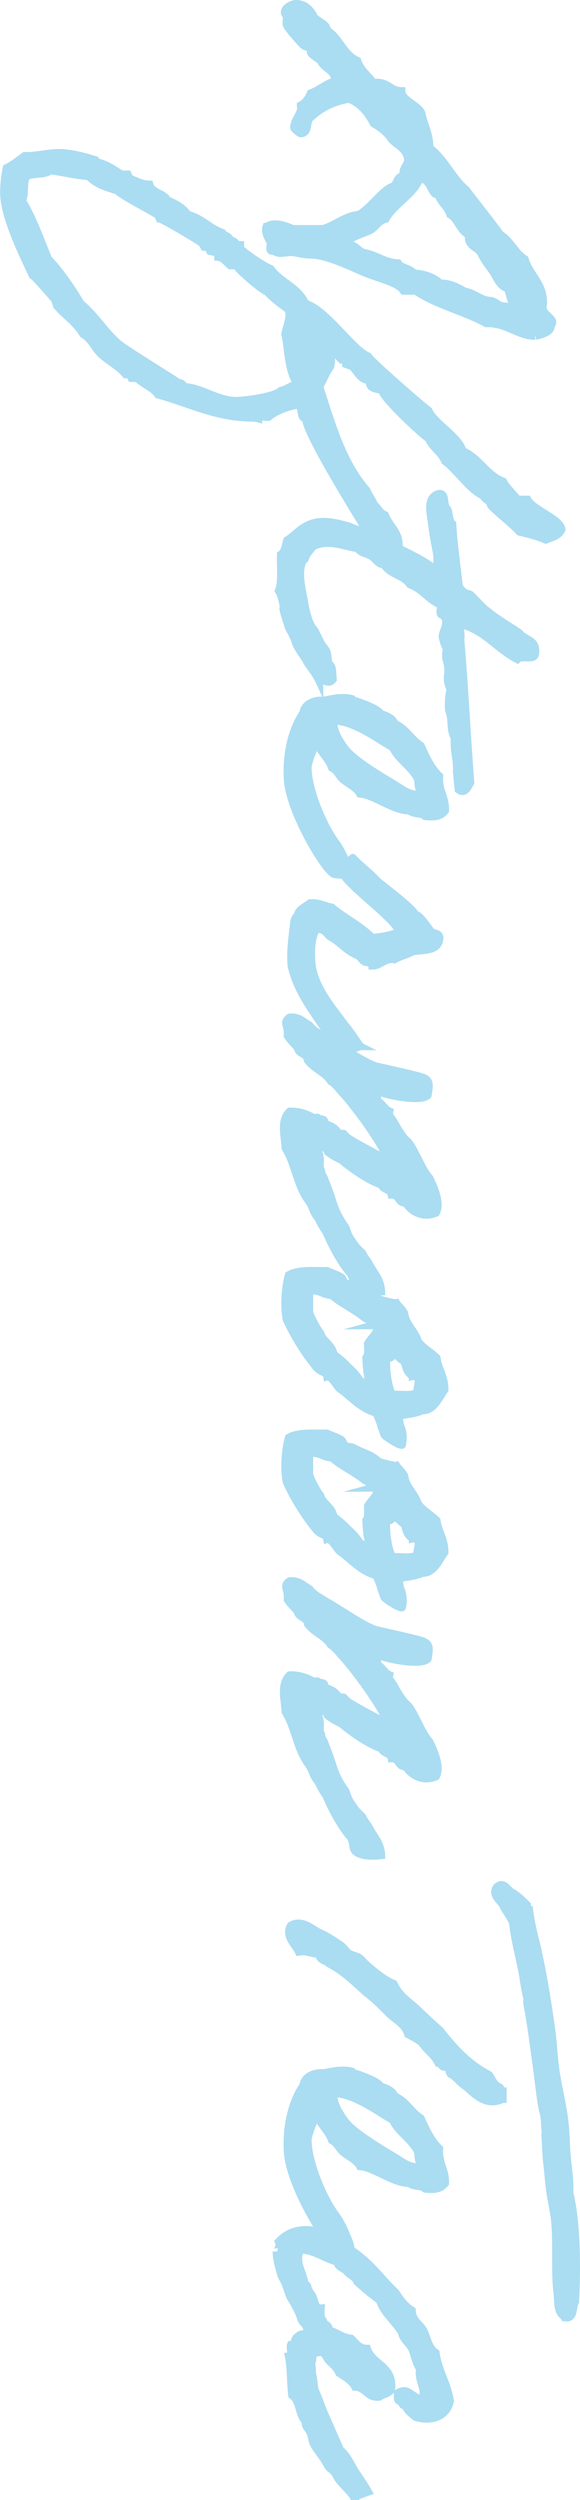 <?xml version="1.0" encoding="UTF-8"?>
<svg id="_レイヤー_2" data-name="レイヤー 2" xmlns="http://www.w3.org/2000/svg" width="38.58" height="166.1" viewBox="0 0 38.58 166.1">
  <defs>
    <style>
      .cls-1 {
        fill: #aadcf2;
        stroke: #aadcf2;
        stroke-miterlimit: 10;
        stroke-width: .5px;
      }
    </style>
  </defs>
  <g id="_画像" data-name="画像">
    <g>
      <path class="cls-1" d="M17.72,15.06c.17-.11.36-.17.56-.17.42,0,.9.17,1.18.31h2.02c.87-.25,1.4-.84,2.41-.95.9-.56,1.6-1.71,2.29-1.88.25-.2.2-.67.67-.67-.03-.08-.03-.14-.03-.2,0-.39.28-.5.31-.9-.08-.73-.7-.92-1.09-1.34-.28-.45-.73-.78-1.2-1.06-.36-.7-.84-1.32-1.62-1.62-1.09.17-1.9.62-2.55,1.23-.34.17-.06,1.06-.67,1.06-.08,0-.45-.31-.45-.39,0-.48.47-.9.47-1.34,0-.03-.03-.08-.03-.14.34-.17.53-.48.67-.81.59-.22,1.01-.62,1.62-.81,0-.76-.73-.78-.95-1.34-.14-.11-.67-.45-.67-.56,0-.06.03-.14.03-.2,0-.14-.36-.11-.56-.31-.34-.36-1.09-1.18-1.09-1.4,0-.14.03-.31.03-.45,0-.2-.14-.11-.14-.28,0-.42.62-.59.73-.59.62,0,.9.34,1.15.7.11.45.95.56.95,1.06.84.5,1.06,1.6,2.02,2.02.2.64.73.98,1.06,1.48.08-.03.17-.03.25-.03.73,0,.92.56,1.62.56,0,.62,1.09.92,1.34,1.48.14.78.53,1.34.53,2.3,1.01.76,1.48,1.99,2.44,2.8.76,1.01,1.54,1.96,2.27,2.97.67.39.95,1.2,1.62,1.62.34,1.09,1.23,1.6,1.23,2.91,0,.08-.03.2-.03.34,0,.39.64.64.64.95,0,.06-.03.14-.11.22v.08c0,.45-1.06.62-1.04.62-1.09,0-1.93-.84-3.08-.84h-.17c-1.48-.81-3.33-1.23-4.7-2.16h-.81c-.36-.56-1.51-.78-2.55-1.2-1.01-.42-2.55-1.2-3.64-1.2-.53,0-.98-.17-1.29-.17-.22,0-.48.06-.7.06-.2,0-.36-.06-.42-.17-.06.03-.11.03-.14.03-.11,0-.14-.08-.14-.2,0-.08.03-.2.03-.28,0-.22-.31-.5-.31-.92,0-.08,0-.14.03-.22ZM33.74,19.15c-.53-.14-.7-.73-.95-1.09-.28-.42-.59-.76-.78-1.2-.2-.42-.87-.48-.84-1.12v-.14c-.59-.28-.7-1.04-1.23-1.34-.17-.56-.64-.78-.78-1.34h-.11c-.36,0-.42-1.06-1.12-1.06-.45,1.12-1.65,1.62-2.27,2.69-.5.11-.67.59-1.09.78-.5.22-1.57.53-1.6.95.08-.03.14-.03.2-.03.56,0,.64.5,1.15.56.78.17,1.26.62,2.16.67.22.34.81.34,1.06.67.76.06,1.34.28,1.74.67.73,0,1.15.28,1.62.53.64.11,1.15.62,1.68.62.28,0,.5.25.73.34.31.08.7,0,.95.28.06-.03.14-.03.14-.11v-.03c-.45-.25-.45-.84-.64-1.29Z"/>
      <path class="cls-1" d="M24.5,35.44c-.64-1.01-4.28-6.86-4.14-7.62-.5-.06-.14-.78-.59-.92-.67.14-1.37.36-1.9.81-.17.03-.31-.03-.48-.03-.08,0-.2.03-.2.14-.11-.03-.22-.06-.36-.06-2.41,0-4.06-.9-6.33-1.54-.25-.42-1.01-.7-1.37-1.09h-.39l-.14-.25h-.25c-.45-.56-1.12-.87-1.62-1.34-.45-.42-.64-1.01-1.21-1.34-.45-.76-1.18-1.23-1.74-1.88l-.14-.42c-.2-.22-1.32-1.54-1.48-1.6-.67-1.43-1.9-3.92-1.9-5.49,0-.56.06-1.09.17-1.65.45-.22.81-.53,1.21-.81h.14c.7,0,1.43-.2,2.16-.2s1.71.25,2.41.48l.11.14c.7.17,1.04.45,1.62.81h.42l.11.25c.42.2.87.42,1.34.42.17.59.95.56,1.2,1.06.5.2,1.04.48,1.34.95.92.22,1.48.92,2.3,1.2.14.22.5.22.53.53.2-.03.36.11.42.28h.25v.25c.48.42,1.43,1.09,2.02,1.34.64.9,1.85,1.23,2.3,2.3,1.4.42,3.11,3.05,4.17,3.5.22.36,3.53,3.25,4.03,3.61.36.84,2.07,1.79,2.27,2.69,1.06.42,1.6,1.62,2.69,2.02.14.34.95,1.12.95,1.2h.67c.36.7,2.27,1.32,2.27,2.02-.25.45-.62.48-1.06.67-.56-.25-1.15-.39-1.74-.53-.59-.62-1.29-1.12-1.9-1.74l-.11-.28c-.17-.08-.34-.22-.42-.39-.87-.36-1.71-1.68-2.55-2.3-.22-.59-.84-.9-1.06-1.48-.53-.34-3.14-2.8-3.11-3.22-.39-.11-.92-.08-.81-.67-.64.03-.81-.59-1.2-.92l-.39-.14v-.28h-.28c-.2-.17-.31-.42-.53-.53-.28.22-.06.78-.28,1.06-.28.39-.42.84-.67,1.23.76,2.32,1.48,5.01,3.14,6.89.14.36.36.59.5.95.25.22.39.56.73.7.31.78.92,1.09.92,2.02v.14c-.22-.06-.34.06-.53.06-.06,0-.2-.03-.25-.06-.11.08-1.04-.84-1.23-.95ZM1.48,13.32c.73,1.23,1.2,2.58,1.74,3.89.73.73,1.62,2.04,2.16,2.97.98.78,1.62,1.93,2.55,2.69.64.5,3.78,2.41,3.92,2.55.2,0,.34.11.39.28,1.15.03,2.21.92,3.47.92.56,0,2.55-.25,2.97-.67.36-.06.62-.31.95-.39v-.28c-.48-.9-.45-2.1-.67-3.08.08-.45.28-.87.28-1.34l-.03-.28c-.53-.36-1.04-.76-1.46-1.2-.34-.11-1.99-1.51-2.02-1.74h-.42c-.25-.2-.45-.53-.81-.56,0-.39-.28-.31-.53-.39l-.14-.28h-.25l-.14-.25c-.36-.25-2.6-1.6-2.83-1.62l-.11-.25c-.48-.31-2.49-1.34-2.69-1.62-.67-.2-1.43-.42-1.9-.95-.87-.06-1.71-.28-2.55-.39-.45.34-1.09.14-1.6.39-.25.5-.05,1.12-.28,1.62ZM20.44,22.59c.06.2-.03.39-.03.59,0,.14.03.25.2.25l.08-.03v-.36c0-.2-.03-.42-.25-.45Z"/>
      <path class="cls-1" d="M21.25,45.29c-.31-.67-.67-.98-.9-1.43-.14-.28-.56-.76-.7-1.2,0-.08-.2-.5-.25-.59-.06-.17-.17-.2-.25-.53-.06-.17-.22-.67-.28-.92-.11-.42.08.03-.06-.56-.06-.28-.11-.53-.28-.81.25-.59.11-1.6.14-2.41.28-.17.31-.59.42-.95.56-.34,1.06-1.06,2.02-1.2.7-.11,1.4.08,2.13.28.7.34,1.93.53,2.3.92,1.09.67,2.41,1.12,3.36,1.9.22-.2.2-.67.14-1.09-.06-.31-.2-.98-.28-1.6-.08-.87-.5-2.02.42-2.3.53-.06.28.7.53.95.22.25.11.87.39,1.06.08,1.4.28,2.69.42,4.03.03.22.25.42.39.53.11.08.28.06.39.14.25.2.7.78,1.09,1.06.67.56,1.43.98,2.16,1.48.34.48,1.18.42,1.06,1.34,0,.56-.95.11-1.2.42-1.32-.67-2.1-1.85-3.64-2.3-.28.06-.05.67-.14.95.28,3.11.42,6.41.67,9.52-.17.34-.39.81-.81.48-.06-.7-.14-1.29-.11-1.26.03-.78-.22-1.29-.14-2.16-.34-.59-.11-1.12-.39-1.88-.03-.53,0-1.01.11-1.34-.42-.92.03-.98-.25-1.9q-.11-.39,0-.78c-.11-.25-.22-.5-.28-.81-.06-.34.56-1.01,0-1.48-.28.03-.06-.48-.14-.67-.78-.31-1.18-1.04-2.02-1.34-.47-.67-1.29-.62-1.74-1.34-.36.03-.53-.36-.81-.53-.28-.2-.73-.2-.92-.53-1.06-.17-1.93-.62-2.97-.14-.22.31-.45.5-.53.81-.03.11-.11.08-.14.11-.42.9,0,2.13.14,3.11.11.42.22,1.09.62,1.54.03.03.39.76.39.78.11.22.31.39.42.64.08.22.08.59.14.81.31.14.22.64.28,1.04-.34.42-.59-.11-.9.14Z"/>
      <path class="cls-1" d="M22.15,58.04c-.67-.42-2.88-4.14-3.02-6.24-.11-1.76.31-3.39,1.04-4.45.08-.64.84-.87,1.34-.81.56-.11,1.26-.28,1.9-.11,0,0,.06.11.14.11.28.08,1.62.53,1.76.87.39.14.81.28.95.67.76.31,1.09,1.06,1.74,1.46.34.76.67,1.48,1.23,2.02-.08.98.42,1.37.39,2.3-.31.39-.67.42-1.2.39-.22,0-.17-.06-.28-.11-.2-.11-.67-.06-.92-.28-1.09,0-2.3-1.04-3.28-1.12-.2-.39-.78-.67-1.09-.92-.31-.25-.42-.64-.78-.81-.22-.64-.73-.98-.95-1.62-.36.42-.53,1.09-.64,1.48v.28c.08,1.48,1.01,3.7,1.88,4.87.2.25.48.81.59,1.06.08.25.37.78.37,1.06-.06,0-1.01,0-1.15-.08ZM27.75,51.69c-.45-.81-1.29-1.26-1.62-2.02-.92-.5-2.52-1.76-3.95-1.79-.03.42.2.92.28,1.09.2.34.31.53.53.81.67.84,2.6,1.93,3.42,2.44.39.25.81.56,1.34.56.08-.03.25-.03.25-.14-.25-.36-.14-.73-.25-.95Z"/>
      <path class="cls-1" d="M23.97,69.52s-1.06.36-1.06.36c0,0-1.04-.98-.98-1.01-.92-1.46-2.13-2.83-2.55-4.7-.08-.9.05-1.9.14-2.55.03-.28,0-.36.14-.67.03-.06.11,0,.14-.14,0-.36.5-.56.81-.81.62-.06.95.2,1.46.28.9.76,1.88,1.18,2.69,2.02.59-.06,1.4-.17,1.76-.42-.2-.81-3.53-3.14-3.75-3.92,0,0,.73-1.01.7-.98.36.42,1.34,1.18,1.62,1.54.42.36,2.3,1.74,2.55,2.24.31.03.87.92,1.06,1.15.17.14.7.03.5.64-.17.64-1.04.56-1.76.67-.34.22-.84.31-1.2.53-.64-.11-.92.42-1.48.42,0-.25-.39-.2-.53-.28-.17-.11-.28-.31-.39-.39-.78-.31-1.09-.78-1.76-1.2-.39-.14-.39-.67-1.06-.53-.31.53-.36,1.37-.28,2.27.17,1.57,1.43,3,2.21,4.06.37.42,1.01,1.43,1.04,1.43Z"/>
      <path class="cls-1" d="M21.89,82.27c-.17-.48-.39-.59-.73-1.34-.42-.48-.31-.73-.7-1.23-.73-1.04-.81-2.32-1.48-3.42-.03-.78-.36-1.82.28-2.44.67-.03,1.21.2,1.6.42.06.03.25-.06.28,0,.11.14.22.03.39.14.08.03.03.2.14.25.22.14.36.14.53.28.14.08.25.28.42.39.03.03.22-.03.25,0,.11.14.14.17.28.28.39.28,2.04,1.15,2.66,1.48-.39-1.12-2.21-3.56-2.97-4.4-.25-.25-.53-.67-.84-.84-.39-.62-1.12-.81-1.54-1.4-.03-.45-.59-.39-.67-.81-.2-.28-.48-.5-.67-.81.08-.7-.36-.87.14-1.23.67-.06.92.31,1.34.53.25.36.7.56,1.06.81.81.42,2.38,1.57,3.33,1.9.48.11,2.83.62,3.16.76.48.2.42.5.31,1.18-.45.48-2.91,0-3.47-.34-.08.2-.14,0-.28,0v-.14c-.39.08.2.22.14.42,0,.25.36.08.25.45.36.14.48.53.81.67-.08.31.14.42.28.67.2.36.36.67.67,1.06.08.14.31.28.39.42.45.64.79,1.68,1.34,2.3.22.48.78,1.62.42,2.3-.87.39-1.71-.11-2.02-.67-.53.06-.42-.56-.95-.53-.06-.39-.59-.31-.67-.67-.76-.2-2.16-1.18-2.63-1.62-.36-.17-.67-.34-.95-.56-.06-.39-.64-.25-.81-.53-.36.22.31.5.28.81.11.28-.08.73.11.95.03.36.17.36.25.67.62,1.46.5,1.9,1.37,3.11.22.59.17.53.5,1.01.22.34.42.5.62.7.08.22.42.62.5.81.28.53.73.95.76,1.76-1.32.14-1.85-.17-1.88-.59,0-.25-.17-.7-.28-.73-.48-.56-1.06-1.62-1.34-2.24Z"/>
      <path class="cls-1" d="M26.37,86.57c.06.11.36.36.53.67.11.81.7,1.15.92,1.88.34.45.84.7,1.23,1.09.11.76.53,1.23.53,2.13-.34.45-.7,1.4-1.48,1.37-.48.22-1.01.25-1.46.34-.06.03-.11.17-.06.39.08.39-.03.03.11.42.2.48.08,1.15.05,1.15-.22.03-1.06-.53-1.18-.67-.03-.06-.06-.17-.14-.39-.17-.45-.03-.17-.2-.59-.17-.45-.22-.5-.25-.5-1.09-.34-1.6-1.06-2.41-1.62-.17-.17-.56-.87-.81-.78-.06-.34-.31-.22-.67-.56-.78-.95-1.46-2.02-2.02-3.22-.2-.95-.06-2.3.14-2.97.59-.36,1.62-.28,2.55-.28.31.14.67.25.95.42.11.06.17.34.28.39.17.11.37.06.53.14.59.34,1.23.45,1.68.92.31.11.76.22,1.15.28ZM24.75,88.06c-.03-.34-.34-.39-.53-.53-.7-.56-1.57-.95-2.16-1.48-.59,0-.78-.39-1.48-.28v1.37c.03.28.59,1.26.67,1.34.11.11.06.11.14.28.25.42.73.67.81,1.2.31.25.64.5.92.81.31.28.59.56.81.92.34.2.34.42.78.42-.28-.45-.34-1.34-.36-1.9.17-.2.11-.59.11-.95.22-.36.56-.62.67-1.06-.17-.03-.17-.2-.39-.14ZM27.44,91.42c-.34-.17-.45-.56-.53-.95-.28-.08-.67-.76-.95-.39.22.03,0,.2-.25.14-.06.81.11,1.93.39,2.44.53-.06,1.29.11,1.62-.14,0-.17.17-.76.11-.95-.17-.03-.17-.2-.39-.14Z"/>
      <path class="cls-1" d="M26.37,97.37c.06.11.36.36.53.67.11.81.7,1.15.92,1.88.34.45.84.7,1.23,1.09.11.76.53,1.23.53,2.13-.34.45-.7,1.4-1.48,1.37-.48.22-1.01.25-1.46.34-.06.03-.11.17-.06.39.08.39-.03.03.11.42.2.48.08,1.15.05,1.15-.22.03-1.06-.53-1.18-.67-.03-.06-.06-.17-.14-.39-.17-.45-.03-.17-.2-.59-.17-.45-.22-.5-.25-.5-1.09-.34-1.6-1.06-2.41-1.62-.17-.17-.56-.87-.81-.78-.06-.34-.31-.22-.67-.56-.78-.95-1.46-2.02-2.02-3.22-.2-.95-.06-2.3.14-2.97.59-.36,1.62-.28,2.55-.28.31.14.67.25.95.42.11.06.17.34.28.39.17.11.37.06.53.14.59.34,1.23.45,1.68.92.31.11.76.22,1.15.28ZM24.75,98.85c-.03-.34-.34-.39-.53-.53-.7-.56-1.57-.95-2.16-1.48-.59,0-.78-.39-1.48-.28v1.37c.03.28.59,1.26.67,1.34.11.11.06.11.14.28.25.42.73.67.81,1.2.31.25.64.5.92.81.31.28.59.56.81.92.34.2.34.42.78.42-.28-.45-.34-1.34-.36-1.9.17-.2.11-.59.11-.95.22-.36.56-.62.67-1.06-.17-.03-.17-.2-.39-.14ZM27.44,102.21c-.34-.17-.45-.56-.53-.95-.28-.08-.67-.76-.95-.39.22.03,0,.2-.25.14-.06.81.11,1.93.39,2.44.53-.06,1.29.11,1.62-.14,0-.17.17-.76.11-.95-.17-.03-.17-.2-.39-.14Z"/>
      <path class="cls-1" d="M21.89,119.72c-.17-.48-.39-.59-.73-1.34-.42-.48-.31-.73-.7-1.23-.73-1.04-.81-2.32-1.48-3.42-.03-.78-.36-1.82.28-2.44.67-.03,1.21.2,1.6.42.06.03.25-.06.28,0,.11.14.22.03.39.14.08.03.03.2.14.25.22.14.36.14.53.28.14.08.25.28.42.39.03.03.22-.03.25,0,.11.14.14.17.28.28.39.28,2.04,1.15,2.66,1.48-.39-1.12-2.21-3.56-2.97-4.4-.25-.25-.53-.67-.84-.84-.39-.62-1.12-.81-1.54-1.4-.03-.45-.59-.39-.67-.81-.2-.28-.48-.5-.67-.81.08-.7-.36-.87.14-1.23.67-.06.92.31,1.34.53.25.36.7.56,1.06.81.81.42,2.38,1.57,3.33,1.9.48.11,2.83.62,3.16.76.48.2.42.5.31,1.18-.45.48-2.91,0-3.47-.34-.08.2-.14,0-.28,0v-.14c-.39.08.2.22.14.42,0,.25.36.08.25.45.36.14.48.53.81.67-.08.31.14.42.28.67.2.36.36.67.67,1.06.08.14.31.28.39.42.45.64.79,1.68,1.34,2.3.22.48.78,1.62.42,2.3-.87.39-1.71-.11-2.02-.67-.53.06-.42-.56-.95-.53-.06-.39-.59-.31-.67-.67-.76-.2-2.16-1.18-2.63-1.62-.36-.17-.67-.34-.95-.56-.06-.39-.64-.25-.81-.53-.36.22.31.5.28.81.11.28-.08.73.11.95.03.36.17.36.25.67.62,1.46.5,1.9,1.37,3.11.22.59.17.53.5,1.01.22.34.42.5.62.7.08.22.42.62.5.81.28.53.73.95.76,1.76-1.32.14-1.85-.17-1.88-.59,0-.25-.17-.7-.28-.73-.48-.56-1.06-1.62-1.34-2.24Z"/>
      <path class="cls-1" d="M33.43,139.46c-1.09.53-1.88-.34-2.41-.81-.36-.22-.62-.56-.95-.81-.28-.03-.11-.48-.39-.53-.36.11-.28-.25-.53-.25-.28-.56-.78-.84-1.09-1.34-.28-.22-.59-.39-.92-.56-.22-.73-.9-.98-1.34-1.46-.48-.48-.95-.95-1.48-1.34-.76-.7-1.48-1.4-2.44-1.9-.2-.22-.67-.2-.67-.67-.53.06-.73-.22-1.34-.11-.22-.48-.95-1.04-.53-1.76.81-.45,1.46.31,2.02.53.48.22.92.53,1.34.81.22.17.34.42.53.53.17.11.53.17.67.28.22.14.36.39.56.53.42.36,1.06.92,1.74,1.2.31.73.95,1.15,1.48,1.62.53.5,1.06,1.01,1.6,1.48.9,1.15,1.88,2.24,3.25,2.94.22.28.31.67.67.81.14.03.08.28.25.28v.53ZM37.6,153.96c-.59-.34-.45-.98-.53-1.6-.17-1.26-.03-3.08-.14-4.56-.06-.84-.31-1.74-.39-2.58-.06-.45-.08-.9-.14-1.34-.08-.62-.08-1.18-.14-2.02,0-.11.03-.28,0-.39-.03-.11,0-.78-.14-1.2-.14-.48-.28-1.85-.39-2.69-.22-1.54-.39-3.02-.67-4.45-.03-.11.03-.28,0-.39-.08-.22-.2-.95-.28-1.48-.17-.98-.53-2.27-.67-3.5-.17-.45-.48-.76-.67-1.2-.2-.31-.78-.73-.39-1.2.48-.42.73.25,1.06.39.37.22.67.53.95.81-.03.17.03.25.14.28.11.87.31,1.68.53,2.55.36,1.6.67,3.39.92,5.24.14.87.17,1.79.28,2.69.17,1.32.56,2.66.67,4.03.06.73.06,1.43.14,2.16.06.7.2,1.43.14,2.16.5,1.99.5,5.04.39,7.25-.22.34-.03,1.15-.67,1.06Z"/>
      <path class="cls-1" d="M22.15,149.23c-.67-.42-2.88-4.14-3.02-6.24-.11-1.76.31-3.39,1.04-4.45.08-.64.84-.87,1.34-.81.56-.11,1.26-.28,1.9-.11,0,0,.06.11.14.11.28.08,1.62.53,1.76.87.39.14.81.28.95.67.76.31,1.09,1.06,1.74,1.46.34.76.67,1.48,1.23,2.02-.08.98.42,1.37.39,2.3-.31.39-.67.42-1.2.39-.22,0-.17-.06-.28-.11-.2-.11-.67-.06-.92-.28-1.09,0-2.3-1.04-3.28-1.12-.2-.39-.78-.67-1.09-.92-.31-.25-.42-.64-.78-.81-.22-.64-.73-.98-.95-1.62-.36.42-.53,1.09-.64,1.48v.28c.08,1.48,1.01,3.7,1.88,4.87.2.25.48.81.59,1.06.08.25.37.78.37,1.06-.06,0-1.01,0-1.15-.08ZM27.75,142.88c-.45-.81-1.29-1.26-1.62-2.02-.92-.5-2.52-1.76-3.95-1.79-.03.42.2.92.28,1.09.2.34.31.53.53.81.67.84,2.6,1.93,3.42,2.44.39.25.81.56,1.34.56.08-.03.25-.03.25-.14-.25-.36-.14-.73-.25-.95Z"/>
      <path class="cls-1" d="M23.57,165.98c-.25-.48-.95-1.01-1.18-1.46-.22-.48-.42-.36-.67-.84s-.62-.84-.87-1.32c-.11-.25-.11-.56-.25-.81-.17-.28-.31-.34-.28-.67-.48-.48-.34-1.34-.9-1.74-.11-.98-.05-1.65-.22-2.58.28,0,.06-.56.14-.78.34-.03.2-.53.53-.56.03-.25.59-.03.53-.39.06-.39-.34-.5-.39-.81-.11-.36-.39-.9-.67-1.34-.14-.2-.28-.92-.56-1.34-.11-.2-.42-1.29-.39-1.74,0,.06.28-.39.14-.67.59-.64,1.48-.98,2.69-.67.36.34.9.53,1.48.67.36.42.92.67,1.34,1.06.84.67,1.48,1.57,2.27,2.3.31.48.62.92,1.09,1.2.03.7.53.9.78,1.34.25.53.34,1.2.81,1.48.17,1.23.78,2.02.95,3.22-.2.98-1.18,1.4-2.3,1.06-.25-.22-.56-.39-.67-.78-.28.06-.2-.28-.39-.28-.2-.03-.11-.34-.14-.53.7-.5,1.01.36,1.62.39.34-.67-.28-1.15-.14-2.02-.28-.39-.34-.92-.53-1.34-.22-.39-.59-.62-.67-1.06-.45-.76-1.18-1.26-1.48-2.16-.53-.36-1.01-.78-1.48-1.2-.11-.34-.48-.42-.67-.67-.2-.25-.62-.28-.67-.67-.87-.22-1.4-.73-2.41-.81-.47.81.22,1.54.25,2.3.25,0,.17.22.28.39.08.17.17.25.25.39.14.25.14.84.56.81-.03.34-.03.64.14.81.03.31.45.25.39.67.56.11.87.48,1.48.53.31.28.5.67,1.06.67.36,1.09,1.76,1.12,1.62,2.69-.14.34-.59.34-.81.53-.84.08-.87-.64-1.62-.67-.22-.42-.67-.67-1.06-.92-.14-.36-.42-.56-.67-.81-.2-.2-.28-.73-.81-.53-.48-.14-.14.59-.39.67.11.22.06.56.11.81.14.45.03.78.25,1.2.2.42.34.92.53,1.34.36.81.7,1.6,1.06,2.41.39.34.59.73.81,1.12.31.56.7,1.04,1.06,1.68,0,0-.98.34-.95.42Z"/>
    </g>
  </g>
</svg>